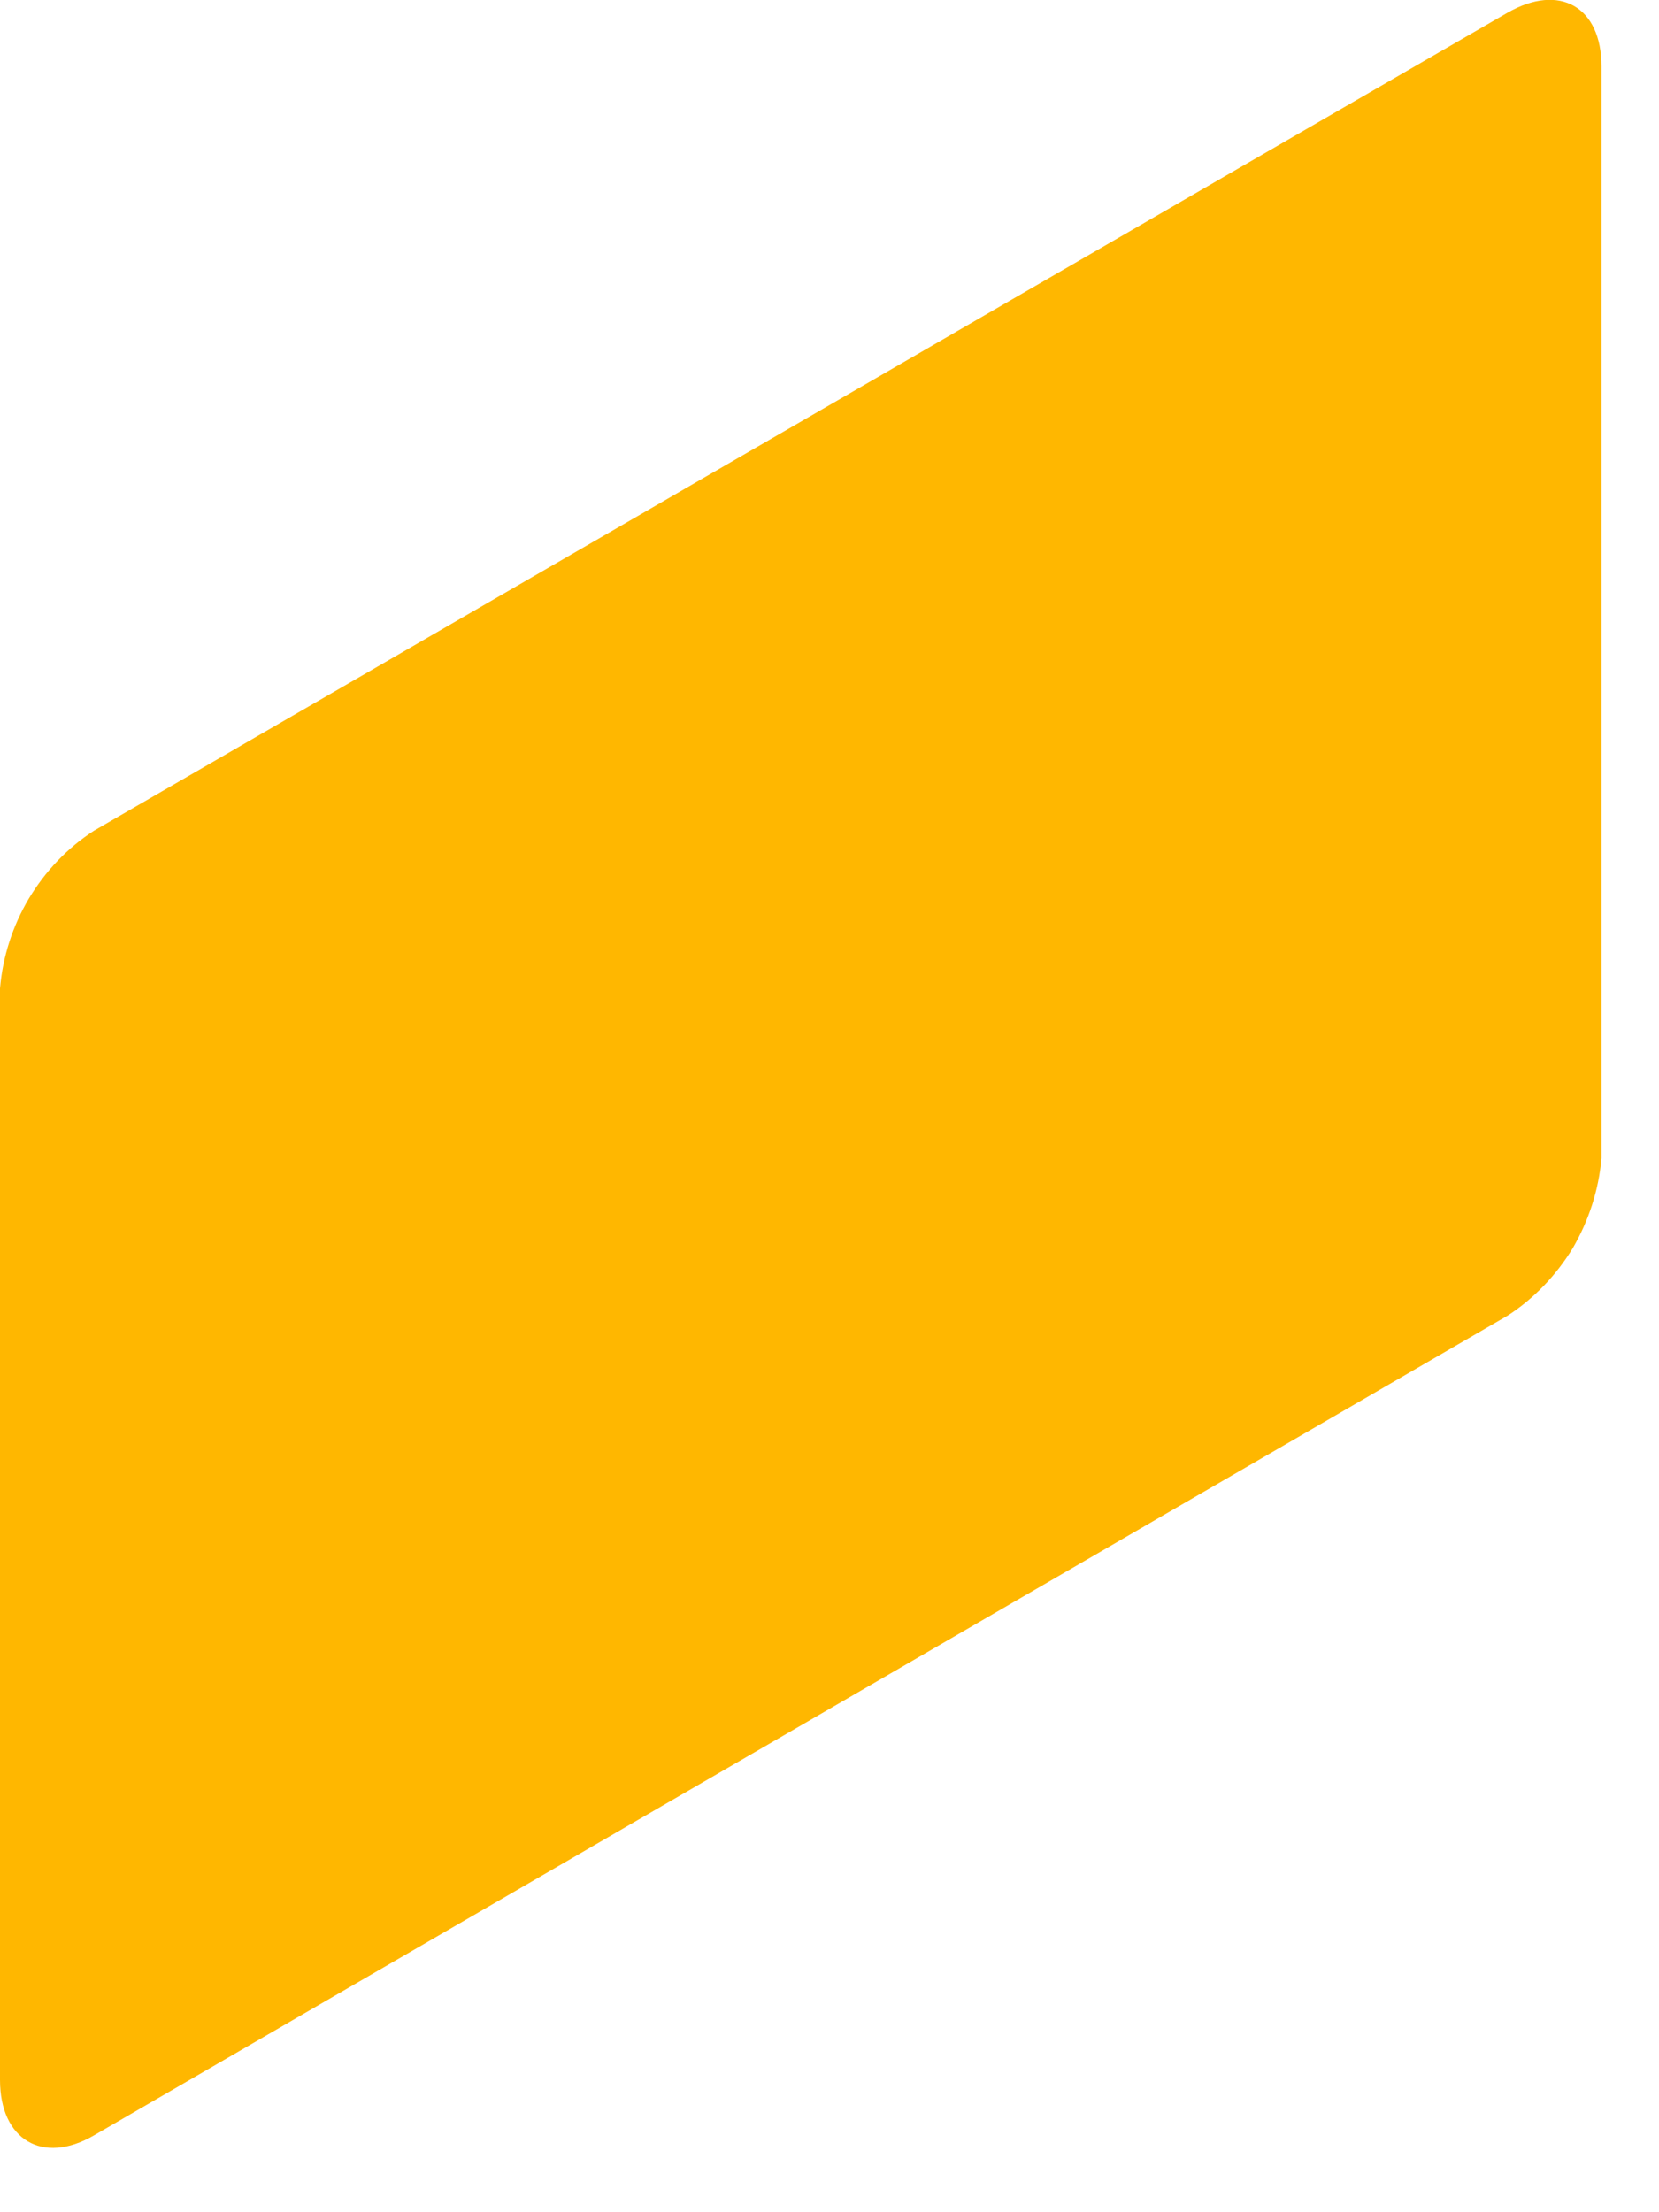 <?xml version="1.0" encoding="utf-8"?>
<svg xmlns="http://www.w3.org/2000/svg" fill="none" height="100%" overflow="visible" preserveAspectRatio="none" style="display: block;" viewBox="0 0 3 4" width="100%">
<path d="M0 3.761C0 3.869 0.077 3.915 0.17 3.861L2.726 2.379C2.774 2.348 2.814 2.306 2.844 2.257C2.873 2.207 2.891 2.152 2.896 2.094V0.12C2.896 0.012 2.82 -0.031 2.726 0.023L0.17 1.502C0.122 1.533 0.082 1.575 0.052 1.625C0.023 1.674 0.005 1.729 0 1.787V3.761Z" fill="url(#paint0_linear_0_20275)" id="Vector"/>
<defs>
<linearGradient gradientUnits="userSpaceOnUse" id="paint0_linear_0_20275" x1="2.893" x2="-0.003" y1="1.938" y2="1.938">
<stop stop-color="#FFB700"/>
<stop offset="1" stop-color="#FFB700"/>
</linearGradient>
</defs>
</svg>